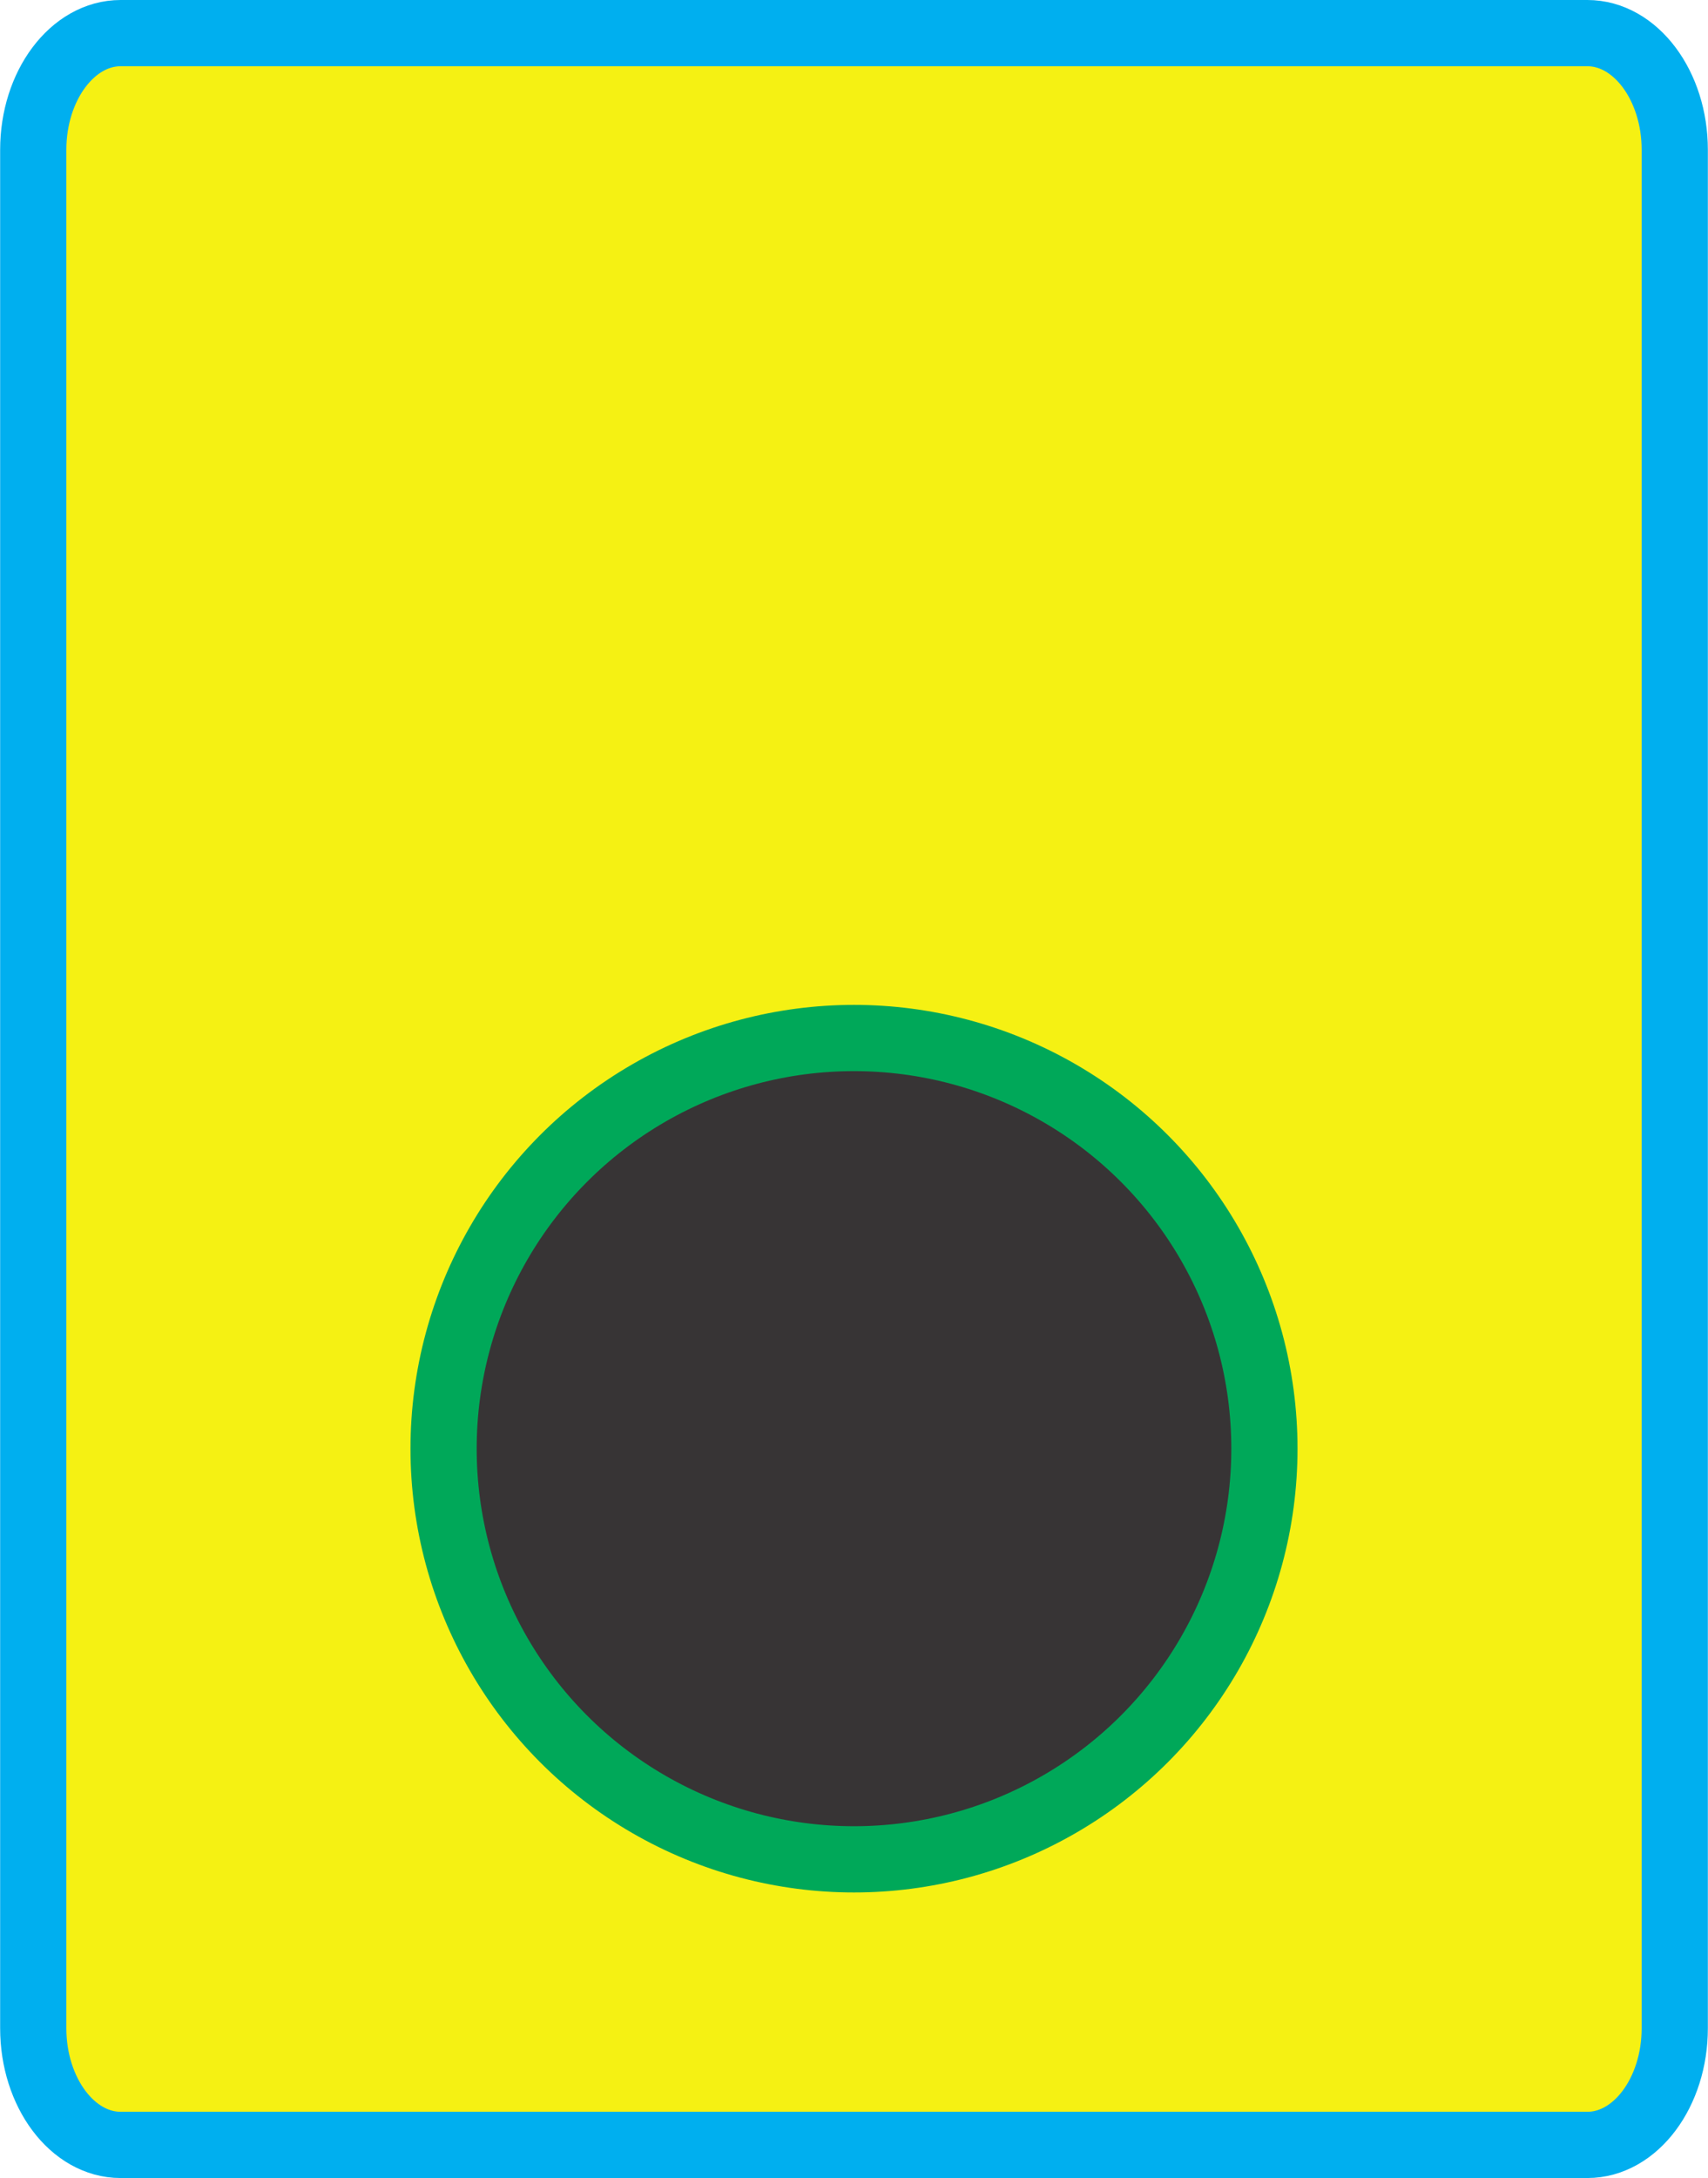 <?xml version="1.0" encoding="UTF-8"?>
<!DOCTYPE svg PUBLIC "-//W3C//DTD SVG 1.1//EN" "http://www.w3.org/Graphics/SVG/1.1/DTD/svg11.dtd">
<!-- Creator: CorelDRAW -->
<svg xmlns="http://www.w3.org/2000/svg" xml:space="preserve" width="860px" height="1096px" version="1.1" style="shape-rendering:geometricPrecision; text-rendering:geometricPrecision; image-rendering:optimizeQuality; fill-rule:evenodd; clip-rule:evenodd"
viewBox="0 0 199.14 253.83"
 xmlns:xlink="http://www.w3.org/1999/xlink"
 xmlns:xodm="http://www.corel.com/coreldraw/odm/2003">
 <defs>
  <style type="text/css">
   <![CDATA[
    .str0 {stroke:#00AFEF;stroke-width:7.72;stroke-miterlimit:22.926}
    .str1 {stroke:#00A859;stroke-width:7.72;stroke-miterlimit:22.926}
    .fil1 {fill:#373435}
    .fil0 {fill:#F5F113}
   ]]>
  </style>
 </defs>
 <g id="Layer_x0020_1">
  <path class="fil0 str0" d="M14.05 3.86l171.04 0c5.61,0 10.19,6.11 10.19,13.6l0 218.91c0,7.49 -4.58,13.6 -10.19,13.6l-171.04 0c-5.61,0 -10.19,-6.11 -10.19,-13.6l0 -218.91c0,-7.49 4.58,-13.6 10.19,-13.6z"/>
  <circle class="fil1 str1" cx="99.57" cy="168.83" r="47.86"/>
 </g>
</svg>
